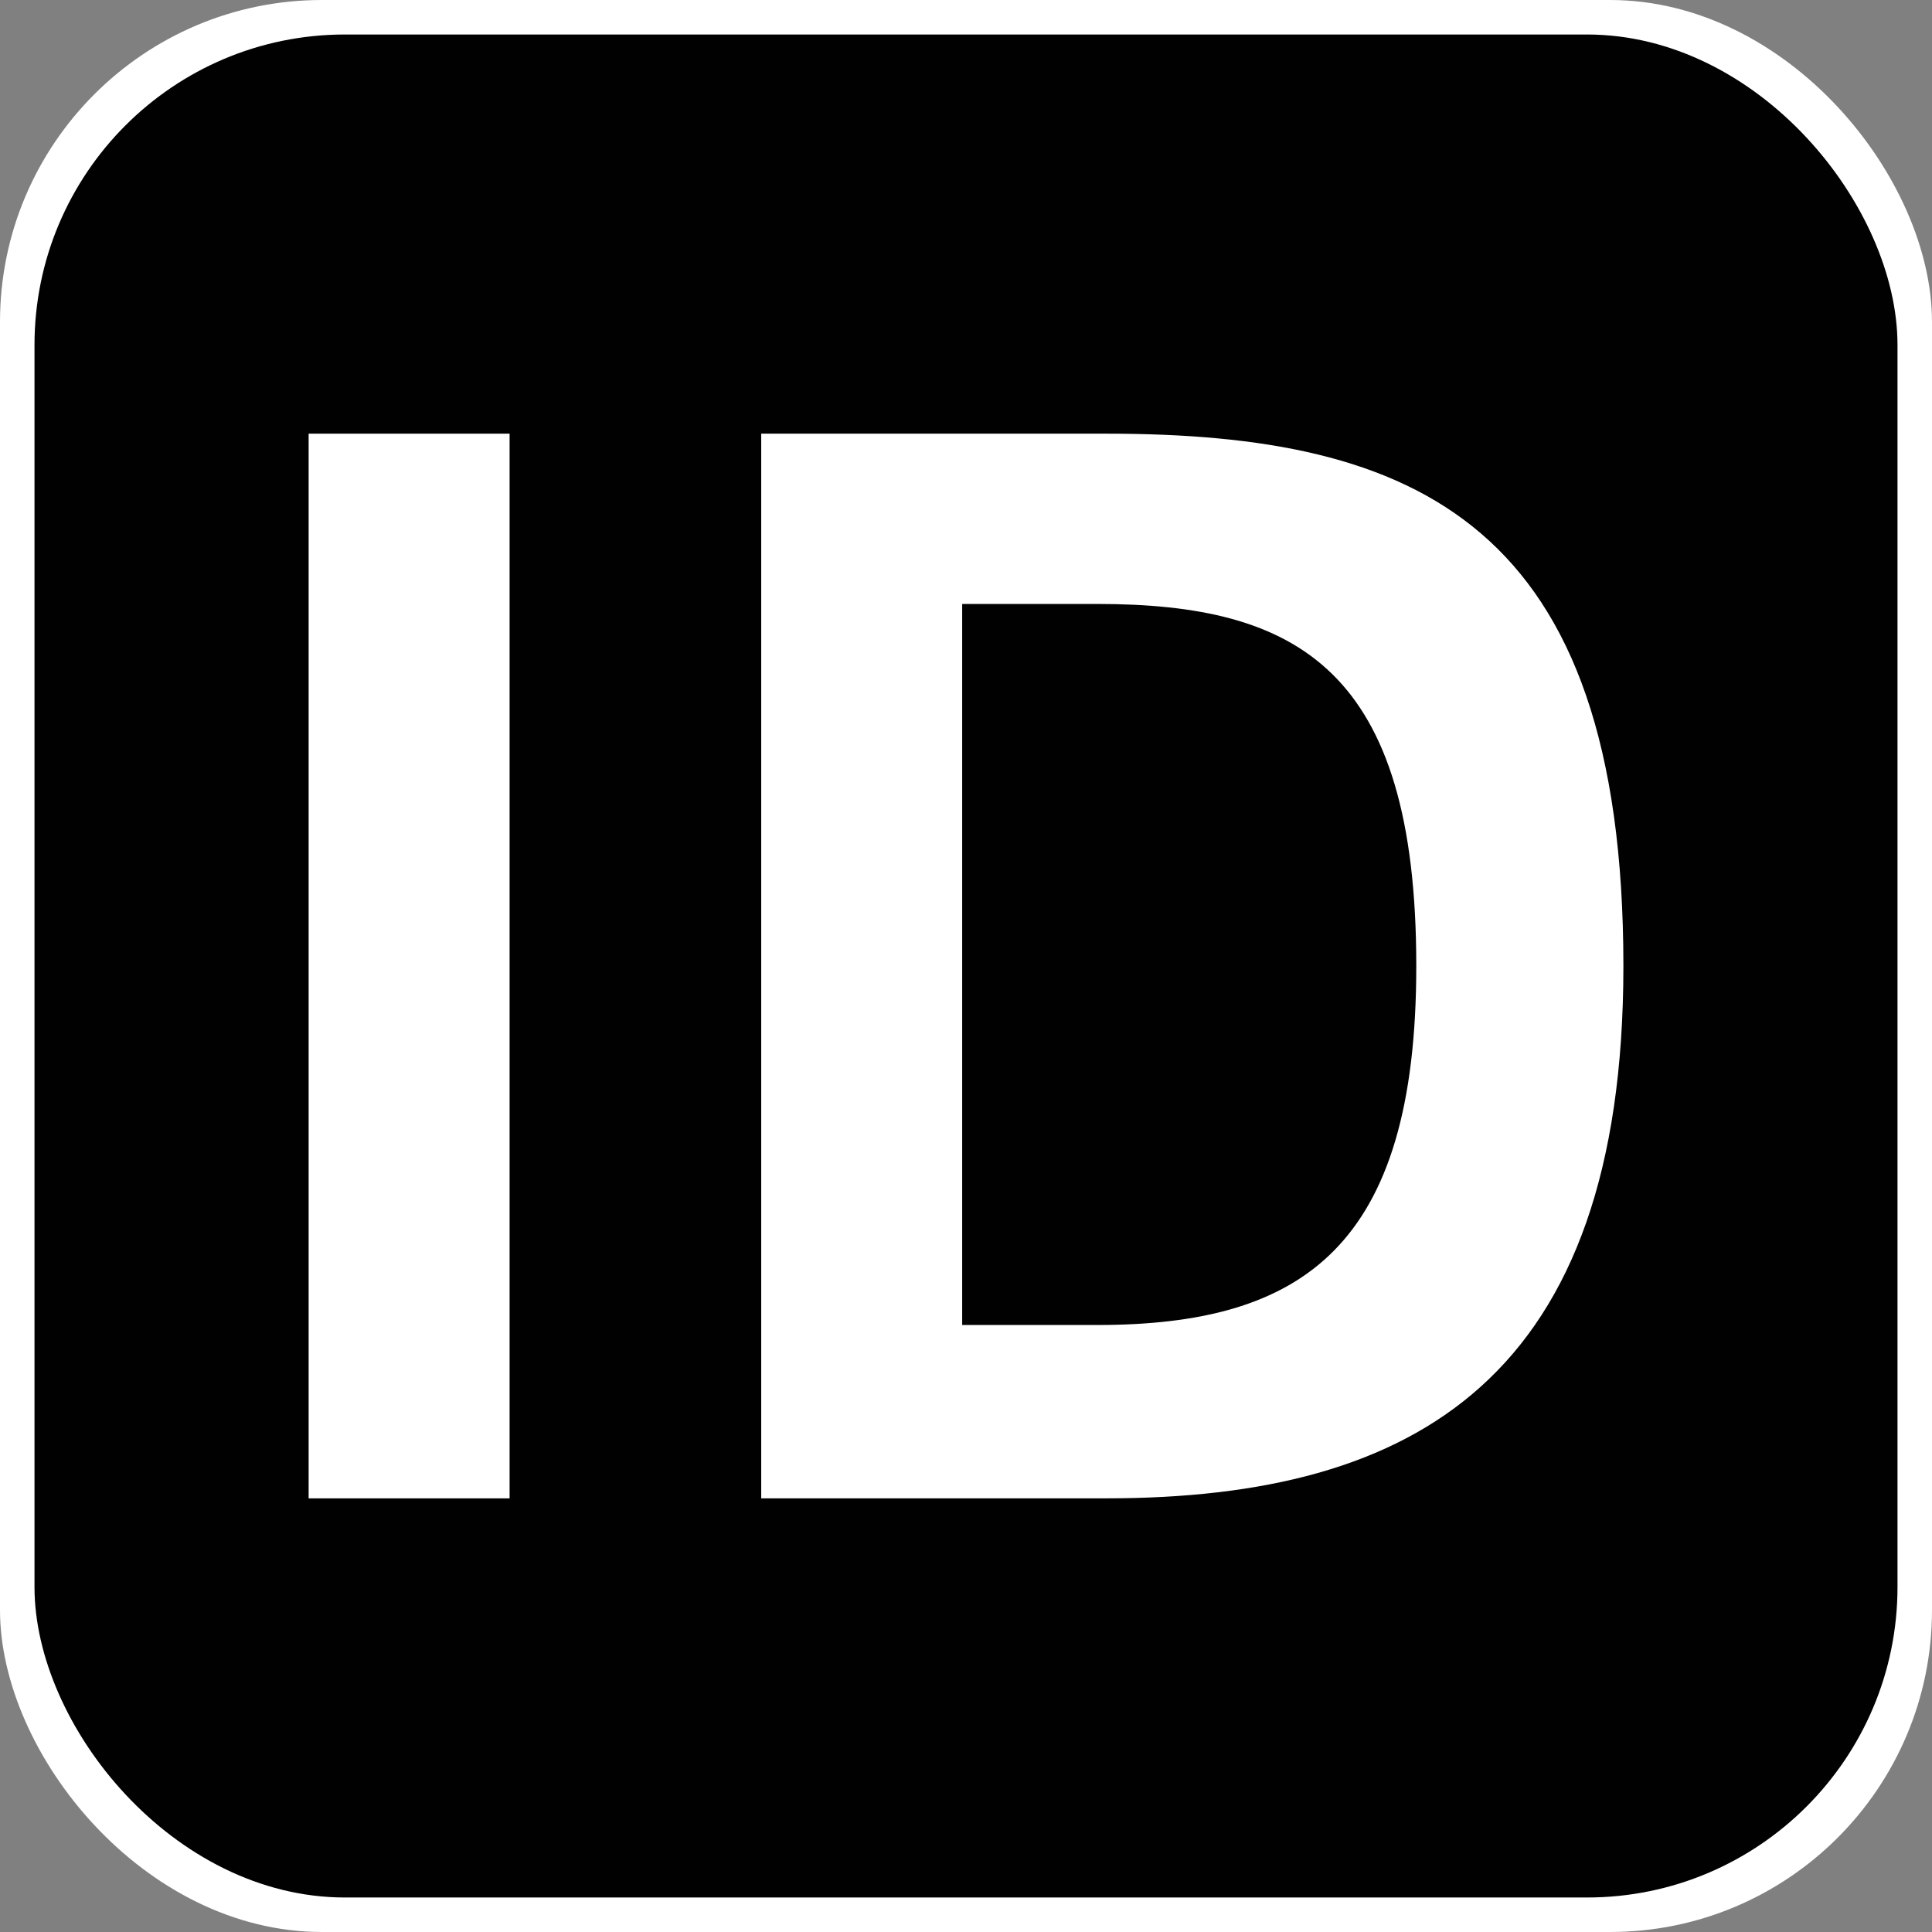 <?xml version="1.0" encoding="UTF-8"?>
<svg id="_图层_2" data-name="图层 2" xmlns="http://www.w3.org/2000/svg" viewBox="0 0 672 672">
  <rect x="0" y="0" width="672" height="672" fill="#808080" stroke="none"/>
  <defs>
    <style>
      .cls-1 {
        fill: #fff;
      }

      .cls-2 {
        fill: none;
      }

      .cls-3 {
        fill: #010101;
      }
    </style>
  </defs>
  <g id="_图层_1-2" data-name="图层 1">
    <g>
      <rect class="cls-1" x="0" y="0" width="672" height="672" rx="112" ry="112" transform="translate(672 672) rotate(180)"/>
      <g>
        <circle class="cls-3" cx="336" cy="336" r="268.23"/>
        <rect class="cls-3" x="67.77" y="67.77" width="536.46" height="536.46" transform="translate(672 672) rotate(180)"/>
        <rect class="cls-3" x="12" y="12" width="648" height="648" rx="108" ry="108" transform="translate(672 672) rotate(180)"/>
        <rect class="cls-2" x="106.29" y="106.24" width="459.43" height="459.52"/>
        <g>
          <path class="cls-1" d="m107.35,150.84h69.9v370.33h-69.9V150.84Z"/>
          <path class="cls-1" d="m384.83,150.84c107.79,0,179.83,30.95,179.83,185.16,0,143.01-72.04,185.16-179.83,185.16h-120.06V150.84h120.06Zm-3.2,310.03c71.51,0,110.99-27.22,110.99-124.87,0-102.99-41.09-125.93-110.99-125.93h-46.96v250.8h46.96Z"/>
        </g>
      </g>
    </g>
  </g>
</svg>